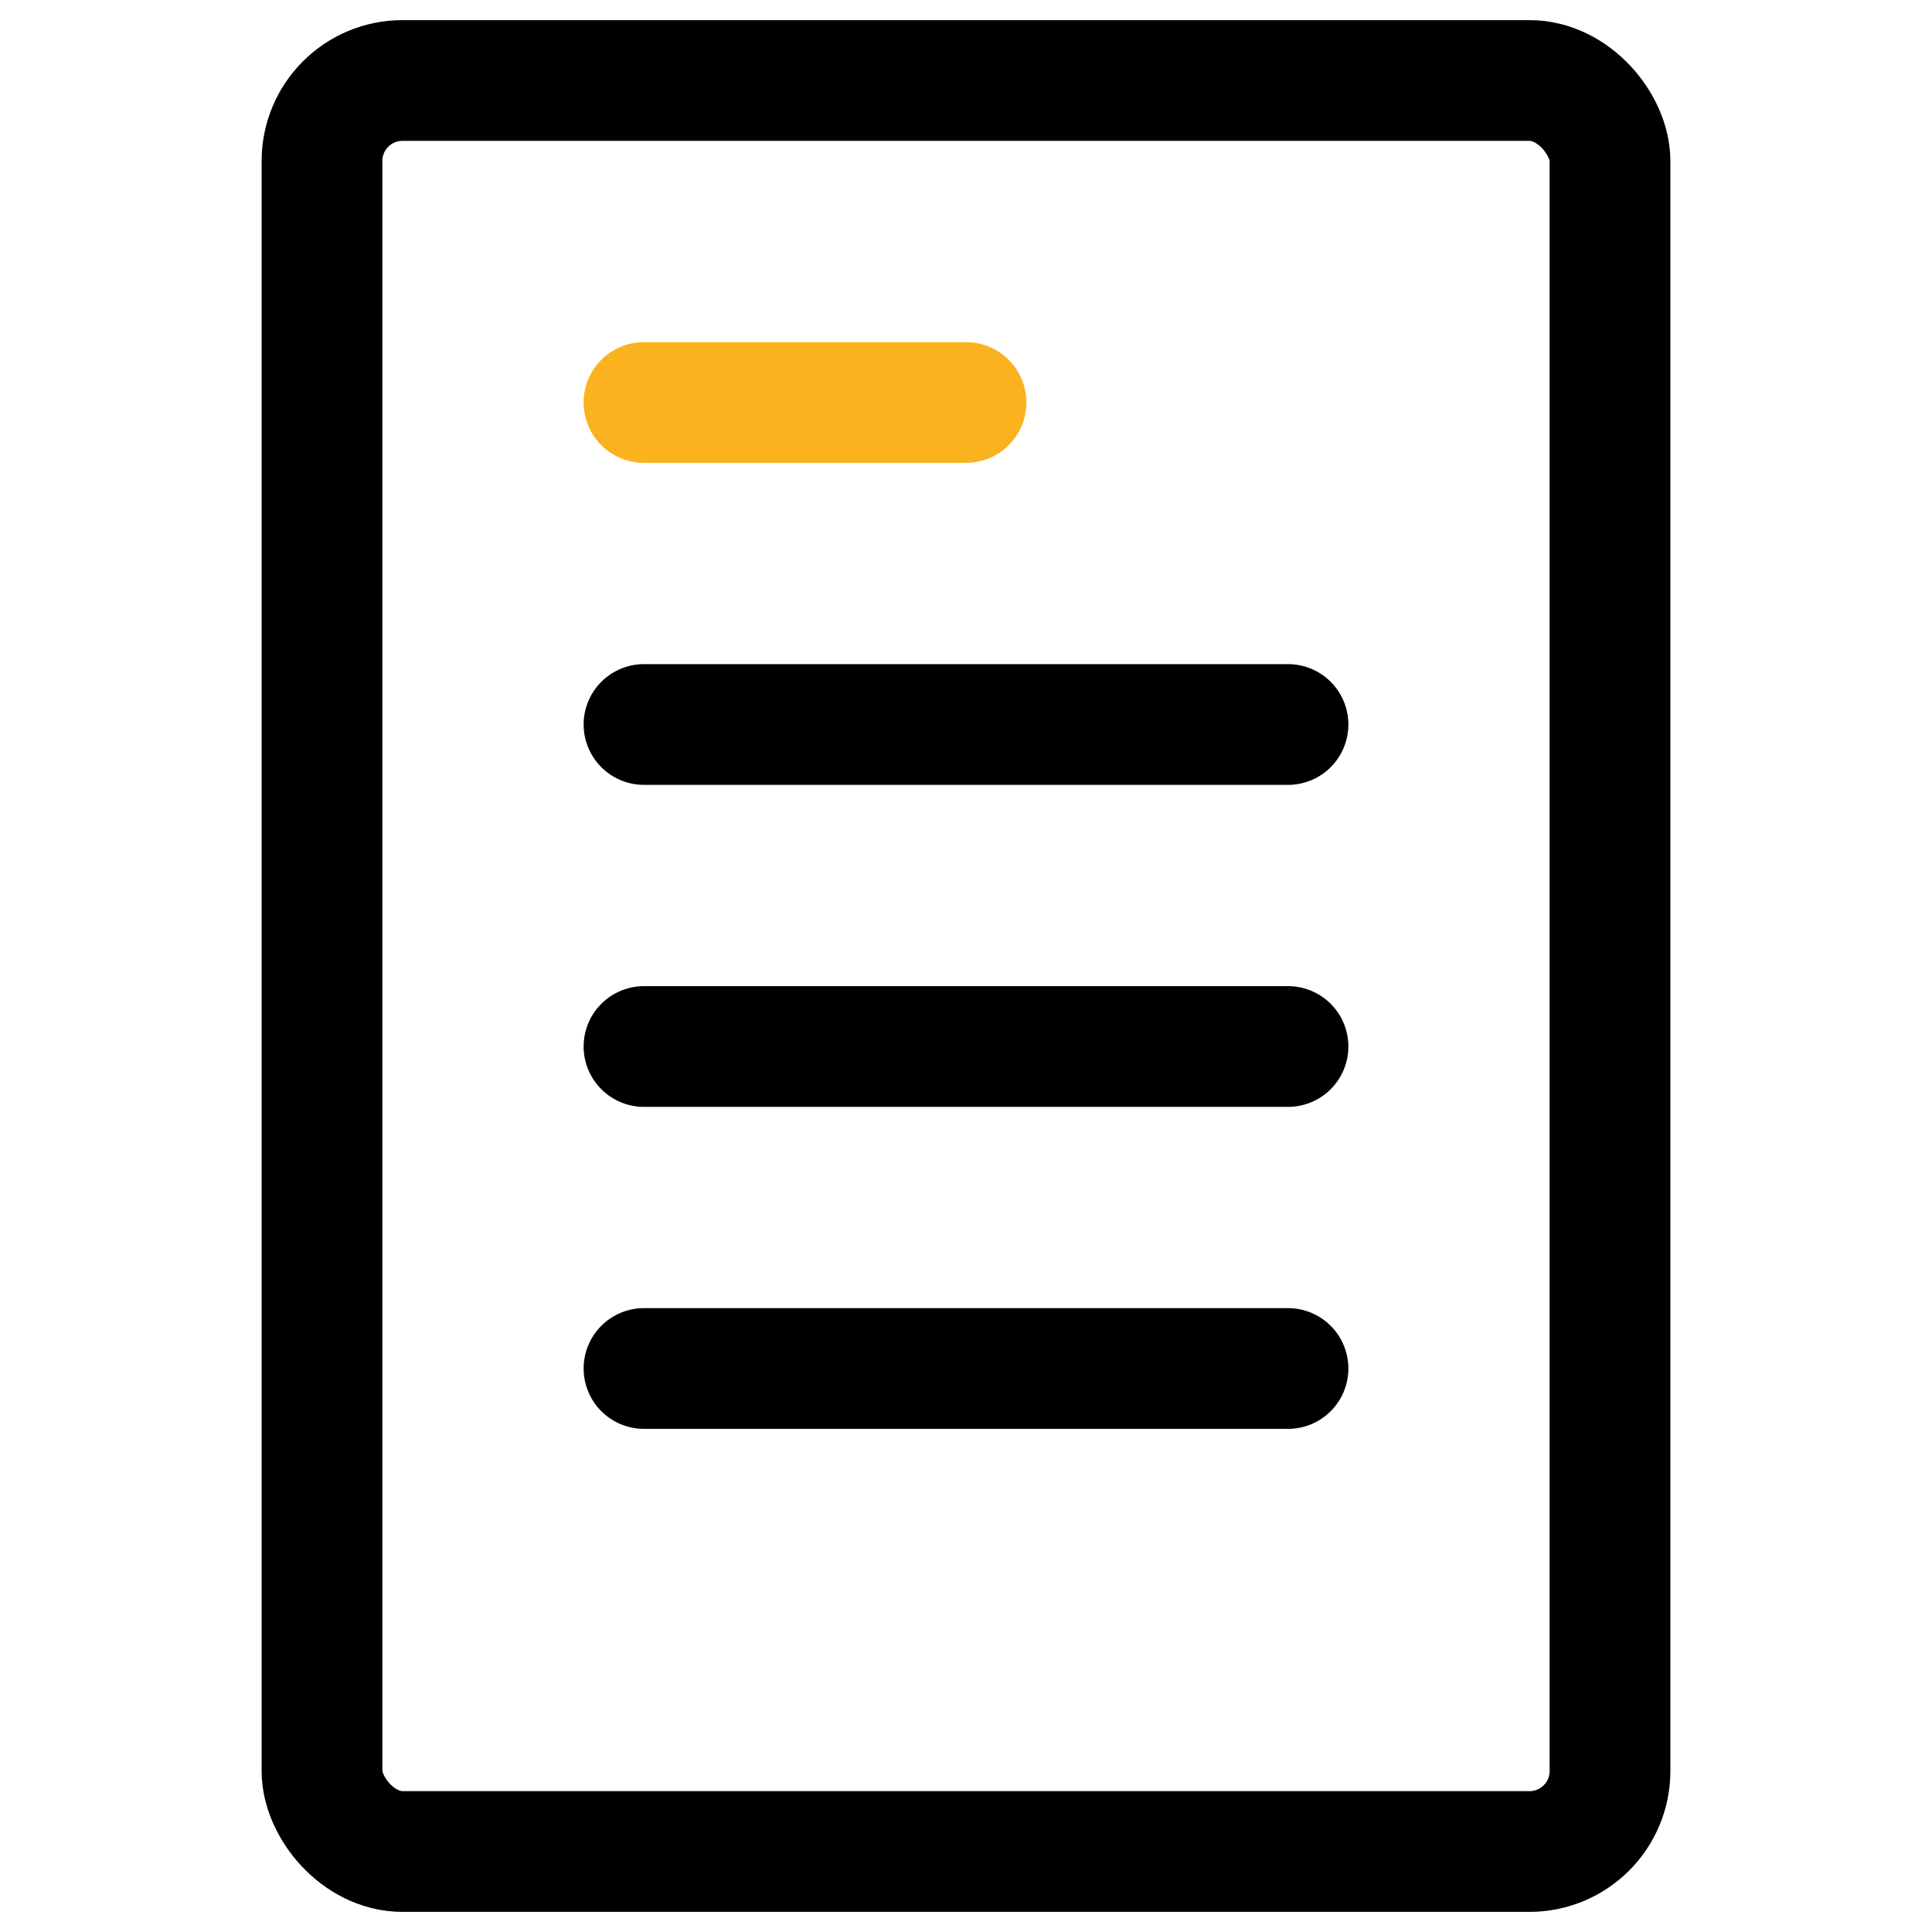 <svg xmlns="http://www.w3.org/2000/svg" width="48" height="48" fill="none" viewBox="0 0 48 48"><rect width="32" height="44" x="8" y="2" stroke="#000" stroke-linecap="round" stroke-linejoin="round" stroke-width="3" rx="2"/><path stroke="#FAB31E" stroke-linecap="round" stroke-linejoin="round" stroke-width="3" d="M16 10h8"/><path stroke="#000" stroke-linecap="round" stroke-linejoin="round" stroke-width="3" d="M16 18h16M16 26h16M16 34h16"/></svg>
